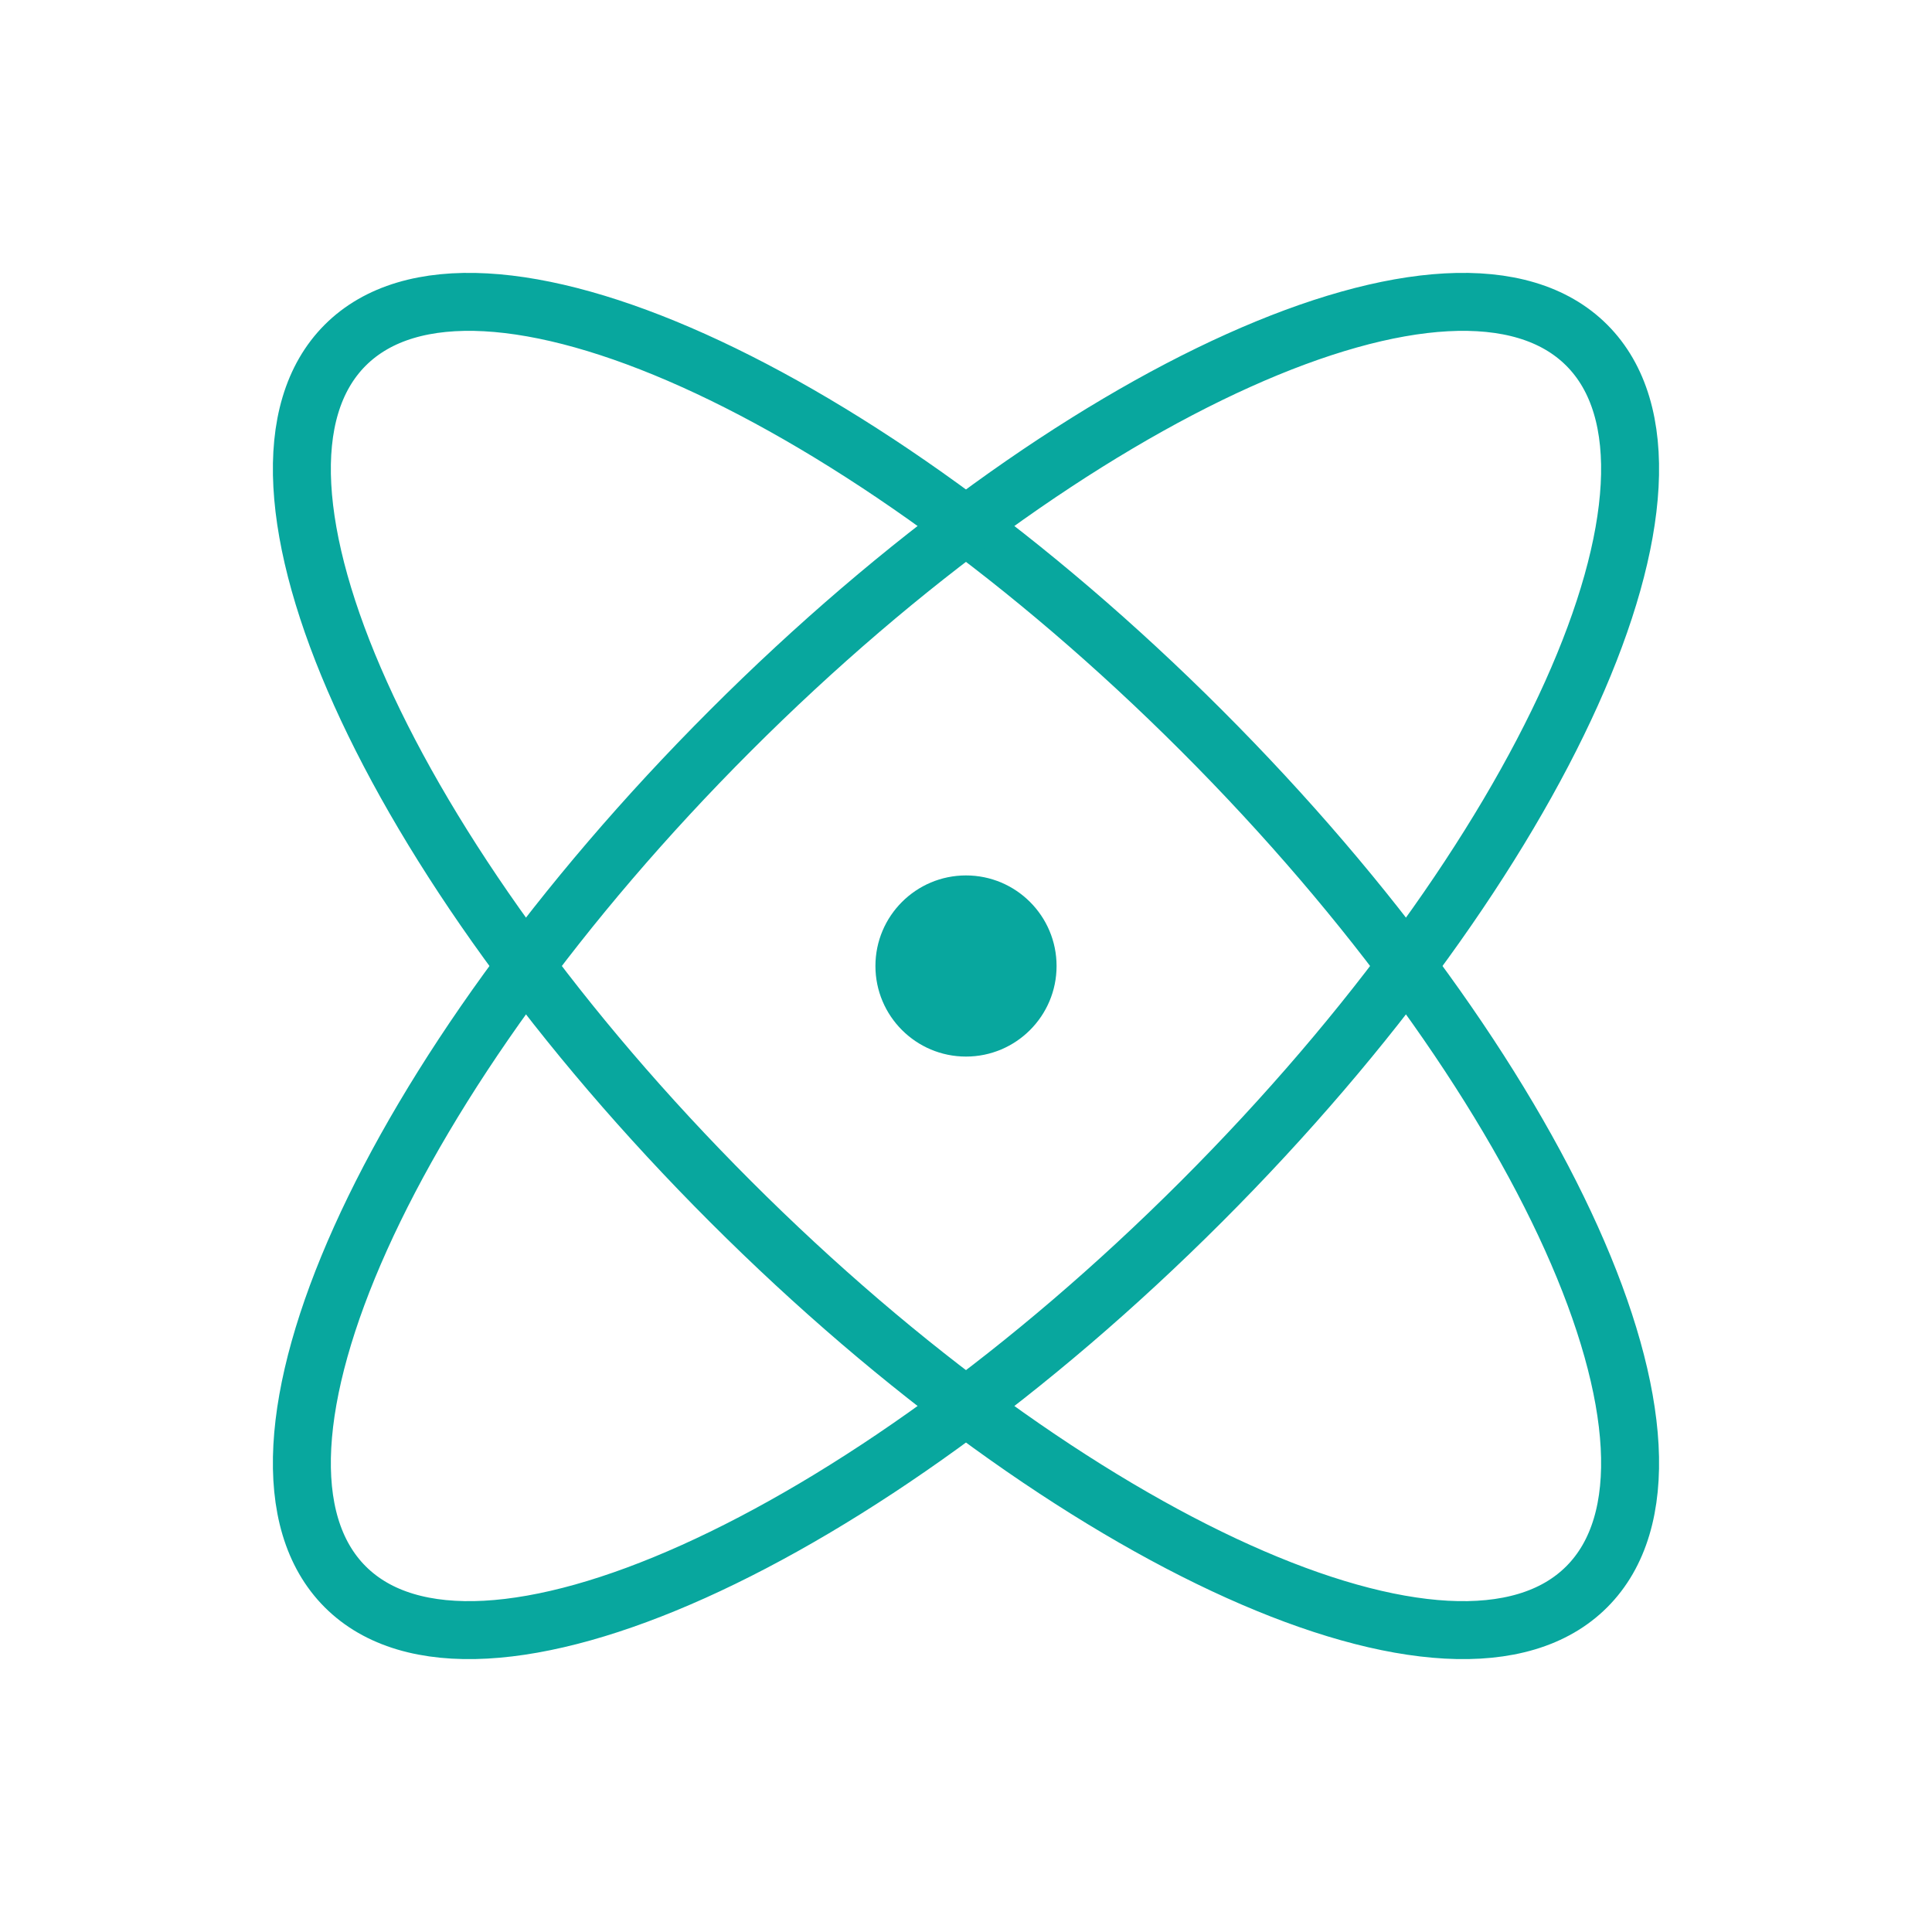 <svg width="50" height="50" viewBox="0 0 50 50" fill="none" xmlns="http://www.w3.org/2000/svg">
    <g clip-path="url(#clip0_185_1806)">
        <path d="M41.065 41.066C44.431 37.7 39.967 27.779 31.094 18.905C22.221 10.033 12.3 5.568 8.934 8.934C5.568 12.3 10.032 22.222 18.905 31.095C27.778 39.968 37.7 44.432 41.065 41.066Z"
              stroke="#08A79E" stroke-width="1.5" stroke-linecap="round" stroke-linejoin="round"/>
        <path d="M31.094 31.095C39.967 22.221 44.431 12.3 41.065 8.934C37.7 5.568 27.778 10.032 18.905 18.905C10.032 27.778 5.568 37.7 8.934 41.066C12.3 44.432 22.221 39.968 31.094 31.095Z"
              stroke="#08A79E" stroke-width="1.5" stroke-linecap="round" stroke-linejoin="round"/>
        <path d="M25 27.344C26.294 27.344 27.344 26.294 27.344 25C27.344 23.706 26.294 22.656 25 22.656C23.706 22.656 22.656 23.706 22.656 25C22.656 26.294 23.706 27.344 25 27.344Z"
              fill="#08A79E"/>
    </g>
    <defs>
        <clipPath id="clip0_185_1806">
            <rect width="50" height="50" fill="white"/>
        </clipPath>
    </defs>
</svg>
